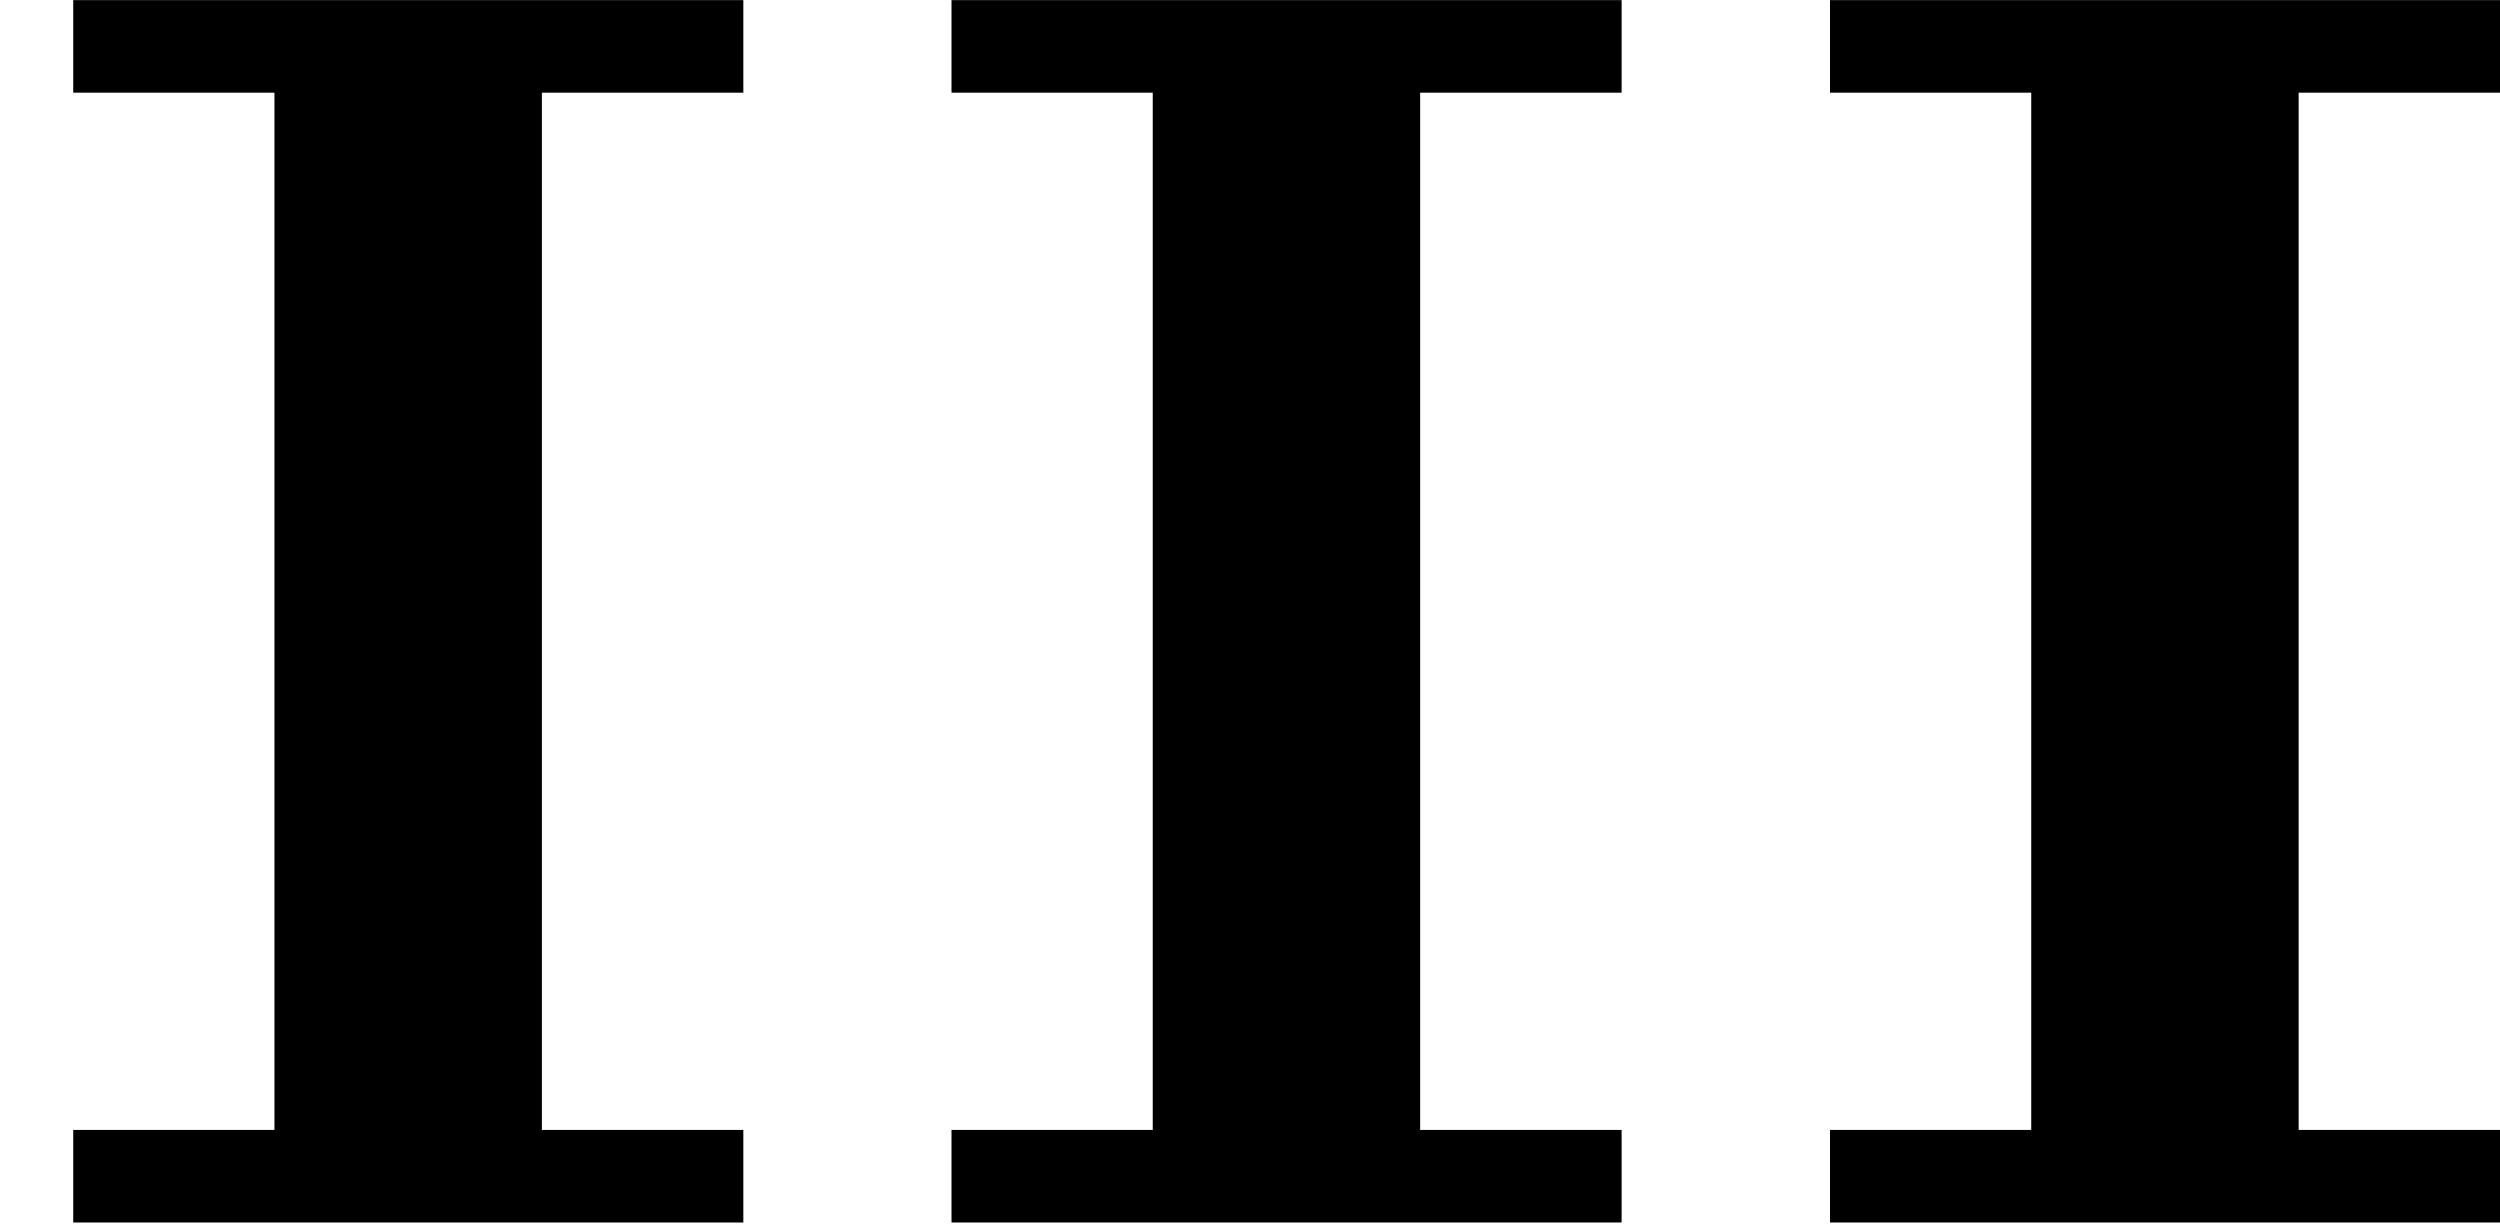 <?xml version='1.0' encoding='UTF-8'?>
<!-- This file was generated by dvisvgm 2.13.3 -->
<svg version='1.1' xmlns='http://www.w3.org/2000/svg' xmlns:xlink='http://www.w3.org/1999/xlink' width='22.362pt' height='10.951pt' viewBox='331.949 16.773 22.362 10.951'>
<defs>
<path id='g0-73' d='M.327-5.475V-5.061H1.227V-.422H.327V-.008H3.324V-.422H2.423V-5.061H3.324V-5.475H.327Z'/>
</defs>
<g id='page42' transform='matrix(2 0 0 2 0 0)'>
<use x='165.975' y='13.862' xlink:href='#g0-73'/>
<use x='169.903' y='13.862' xlink:href='#g0-73'/>
<use x='173.832' y='13.862' xlink:href='#g0-73'/>
</g>
</svg>
